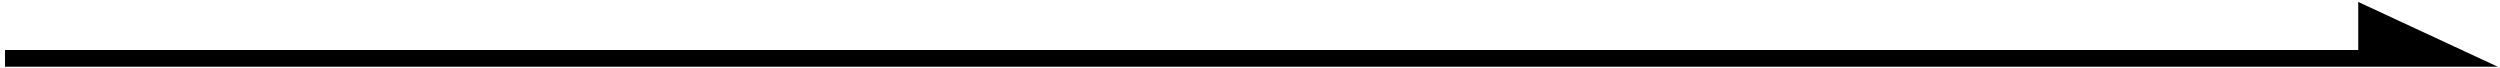 <?xml version="1.0" encoding="utf-8"?>
<!-- Generator: Adobe Illustrator 28.1.0, SVG Export Plug-In . SVG Version: 6.00 Build 0)  -->
<svg version="1.1" id="レイヤー_1" xmlns="http://www.w3.org/2000/svg" xmlns:xlink="http://www.w3.org/1999/xlink" x="0px"
	 y="0px" viewBox="0 0 149.9 4.1" style="enable-background:new 0 0 149.9 4.1;" xml:space="preserve">
<style type="text/css">
	.st0{stroke:#000000;stroke-miterlimit:10;}
</style>
<polyline class="st0" points="0.3,3.5 147.5,3.5 141.9,0.9 141.9,3.1 "/>
</svg>

